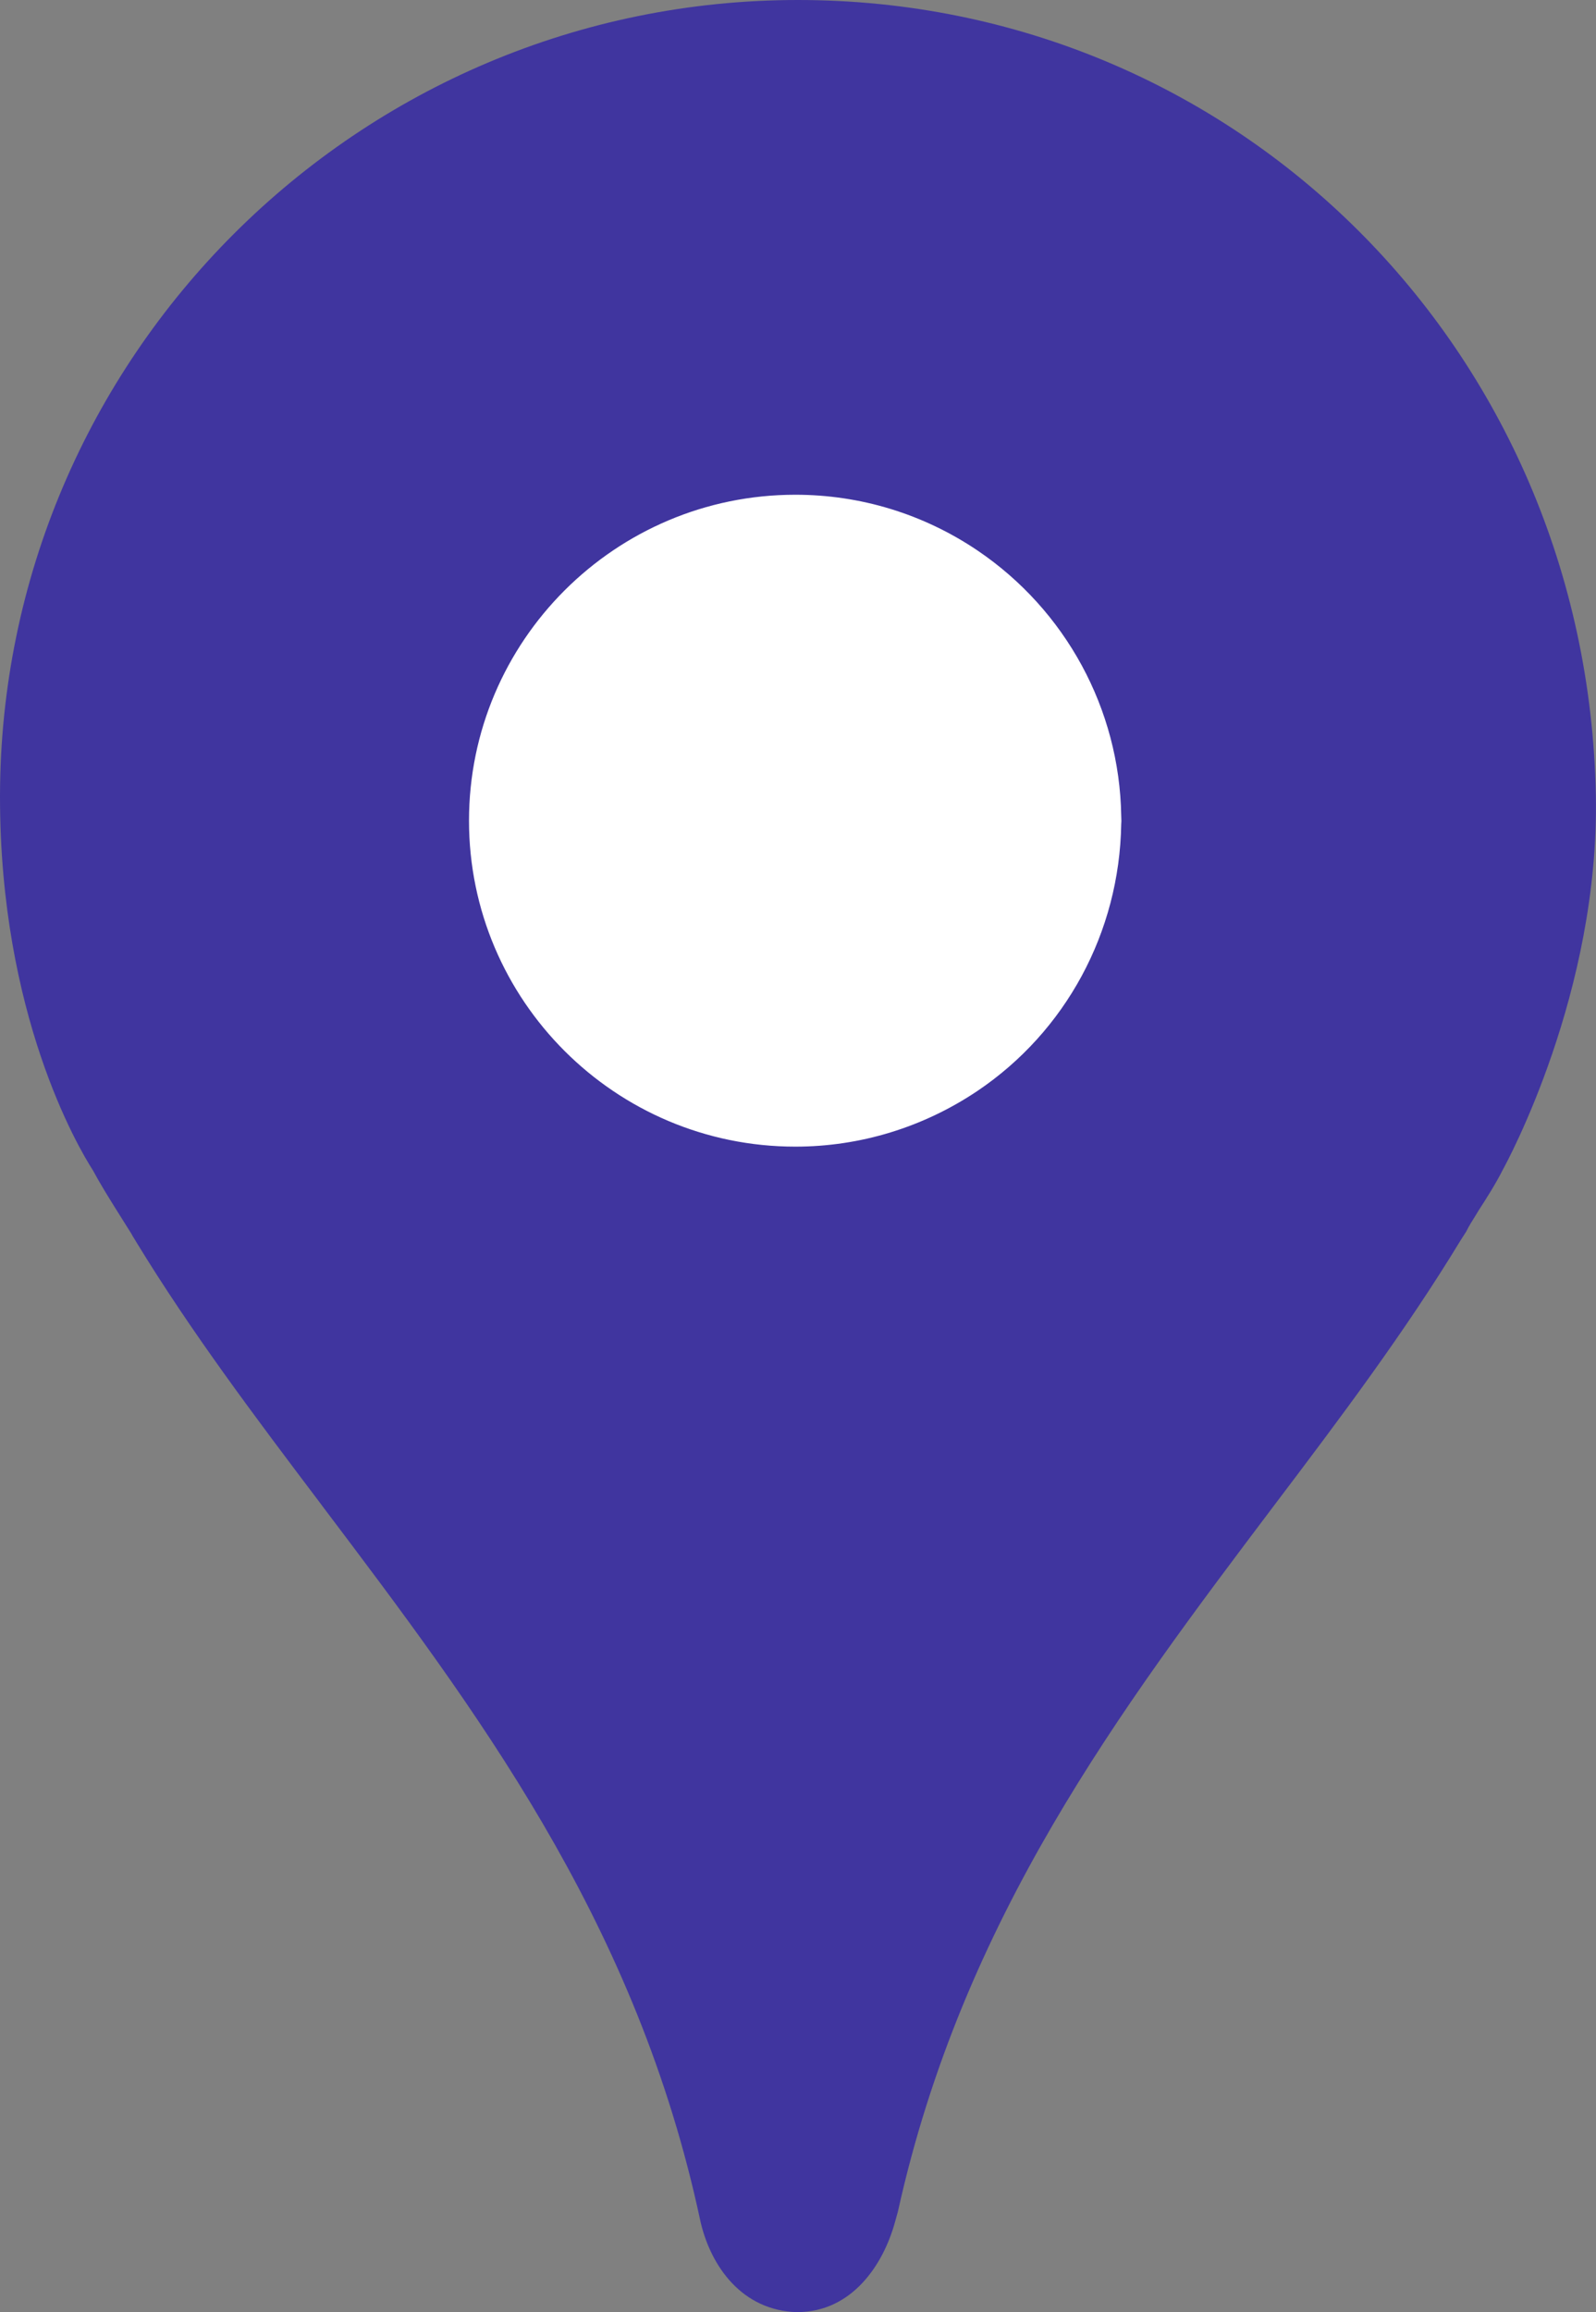 <?xml version="1.0" encoding="utf-8"?>
<!-- Generator: Adobe Illustrator 16.0.0, SVG Export Plug-In . SVG Version: 6.00 Build 0)  -->
<!DOCTYPE svg PUBLIC "-//W3C//DTD SVG 1.1//EN" "http://www.w3.org/Graphics/SVG/1.1/DTD/svg11.dtd">
<svg version="1.1" id="Calque_1" xmlns="http://www.w3.org/2000/svg" xmlns:xlink="http://www.w3.org/1999/xlink" x="0px" y="0px"
	 width="18.502px" height="26.792px" viewBox="0 0 18.502 26.792" enable-background="new 0 0 18.502 26.792" xml:space="preserve">
<rect x="0" y="0" width="18.502" height="26.792" fill="#808080" stroke="none"/>
<g>
	<path fill="none" d="M9.219,7.26c-1.245,0-2.258,1.01-2.258,2.25c0,1.242,1.013,2.252,2.258,2.252c1.244,0,2.256-1.01,2.256-2.252
		C11.476,8.27,10.463,7.26,9.219,7.26z"/>
	<path fill="none" d="M15.969,13.272l-0.109-0.061l0.034-0.063c0.063-0.1,0.123-0.195,0.175-0.293l0.057-0.105
		c0.207-0.414,0.883-1.898,0.853-3.5c-0.088-4.332-3.479-7.73-7.726-7.73c-0.133,0-0.266,0.006-0.397,0.012
		C6.324,1.659,4.013,3.03,2.674,5.198c-0.75,1.211-1.145,2.605-1.145,4.033c0,2.137,0.823,3.488,0.858,3.543l0.021,0.031
		c0.071,0.139,0.133,0.234,0.197,0.336l0.12,0.191c0.034,0.055,0.067,0.109,0.101,0.164l-0.09,0.094l0,0l0.106-0.066l0.05,0.084
		c0.578,0.949,1.281,1.885,2.023,2.873l0.053,0.068c1.642,2.17,3.336,4.412,4.283,7.475c0.852-2.762,2.343-4.889,3.805-6.836
		c0.158-0.215,0.32-0.428,0.48-0.641l0.026-0.037c0.567-0.752,1.103-1.463,1.591-2.188c0.159-0.242,0.316-0.484,0.467-0.732
		c0.006-0.01,0.017-0.023,0.023-0.037l0.048-0.078c0.036-0.061,0.093-0.145,0.147-0.236l0,0l0,0L15.969,13.272z M12.998,9.549
		c-0.021,1.256-0.645,2.402-1.666,3.092c-0.627,0.422-1.357,0.646-2.112,0.646c-2.087,0-3.783-1.695-3.783-3.777
		S7.133,5.733,9.22,5.733c0.755,0,1.485,0.227,2.112,0.646c1.022,0.689,1.646,1.838,1.666,3.068L13,9.514L12.998,9.549z"/>
	<path fill="none" d="M15.779,13.579L15.779,13.579L15.779,13.579z"/>
	<path fill="#40359F" d="M9.25,0C4.152,0,0.002,4.141,0,9.233C0,11.754,0.901,13.288,1.078,13.563
		c0.08,0.148,0.168,0.291,0.256,0.432l0.189,0.301c0.01,0.02,0.02,0.037,0.037,0.063l0.021,0.035
		c0.638,1.045,1.365,2.01,2.135,3.029l0.035,0.047c1.756,2.326,3.574,4.729,4.334,8.111l0.031,0.141
		c0.104,0.484,0.438,1.02,1.069,1.068l0.058,0.002c0.629,0,0.998-0.543,1.135-1.053l0.031-0.111c0.752-3.4,2.582-5.824,4.356-8.176
		c0.785-1.037,1.524-2.02,2.169-3.082l0.063-0.098c0.031-0.064,0.069-0.123,0.107-0.184l0.037-0.061
		c0.089-0.137,0.197-0.307,0.279-0.469c0.046-0.084,1.125-2.059,1.08-4.346C18.399,4.049,14.336,0,9.25,0z M15.779,13.579
		L15.779,13.579L15.779,13.579L15.779,13.579z"/>
	<path fill="#FFFFFF" d="M11.332,6.379C10.705,5.956,9.975,5.733,9.22,5.733c-2.087,0-3.783,1.695-3.783,3.777
		s1.696,3.777,3.783,3.777c0.755,0,1.485-0.225,2.112-0.646c1.021-0.688,1.646-1.836,1.666-3.092L13,9.516l-0.002-0.064
		C12.978,8.217,12.355,7.071,11.332,6.379z"/>
</g>
</svg>
